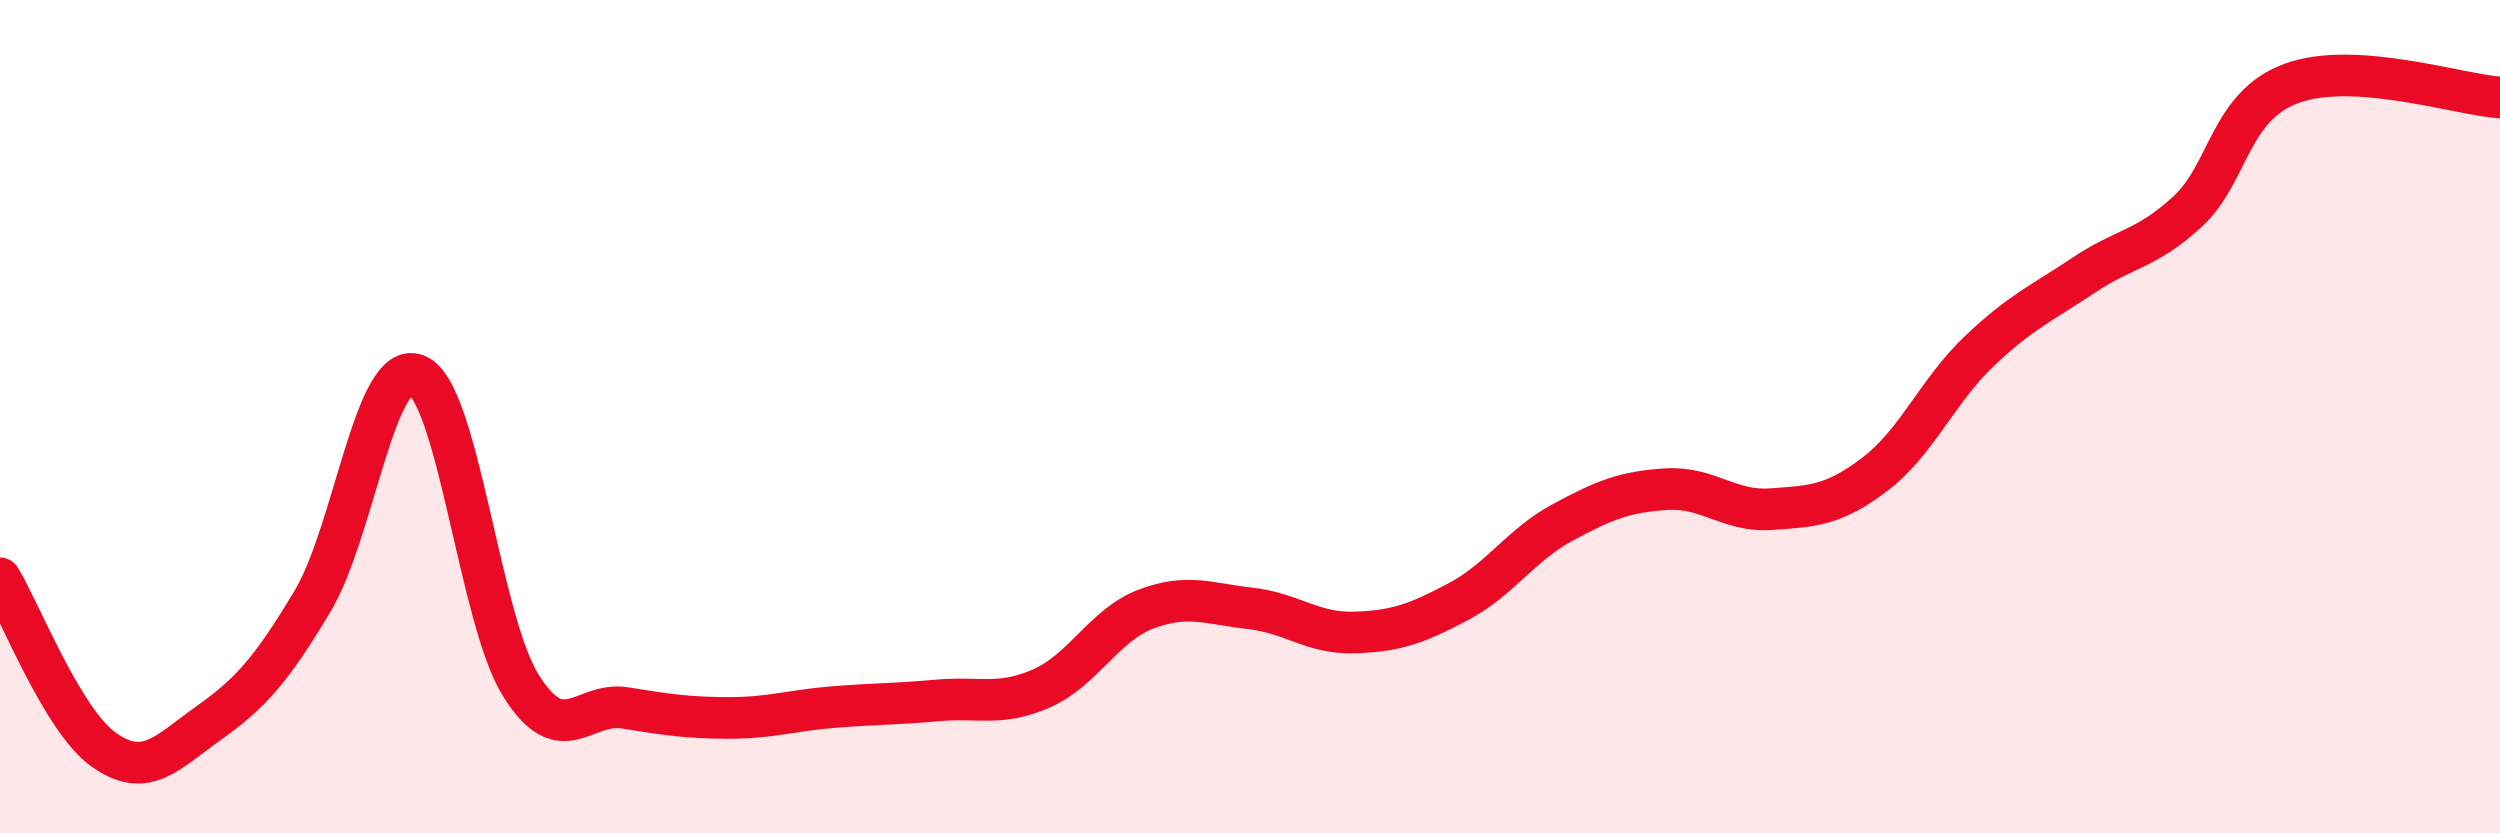 
    <svg width="60" height="20" viewBox="0 0 60 20" xmlns="http://www.w3.org/2000/svg">
      <path
        d="M 0,13.88 C 0.5,14.7 1.5,17.3 2.5,18 C 3.5,18.7 4,18.07 5,17.36 C 6,16.65 6.5,16.1 7.5,14.43 C 8.5,12.76 9,8.6 10,9 C 11,9.4 11.5,14.85 12.5,16.45 C 13.5,18.05 14,16.83 15,16.99 C 16,17.15 16.5,17.23 17.5,17.23 C 18.5,17.23 19,17.05 20,16.97 C 21,16.89 21.5,16.9 22.5,16.81 C 23.5,16.72 24,16.96 25,16.52 C 26,16.08 26.5,15 27.5,14.62 C 28.5,14.24 29,14.49 30,14.6 C 31,14.71 31.5,15.21 32.5,15.18 C 33.5,15.15 34,14.97 35,14.44 C 36,13.91 36.5,13.08 37.5,12.54 C 38.5,12 39,11.8 40,11.74 C 41,11.68 41.5,12.29 42.5,12.22 C 43.5,12.15 44,12.14 45,11.38 C 46,10.62 46.5,9.38 47.5,8.43 C 48.5,7.48 49,7.28 50,6.61 C 51,5.94 51.5,6 52.5,5.08 C 53.5,4.16 53.5,2.55 55,2 C 56.5,1.45 59,2.27 60,2.34L60 20L0 20Z"
        fill="#EB0A25"
        opacity="0.1"
        stroke-linecap="round"
        stroke-linejoin="round"
      />
      <path
        d="M 0,13.88 C 0.5,14.7 1.5,17.3 2.5,18 C 3.5,18.7 4,18.07 5,17.36 C 6,16.65 6.5,16.1 7.5,14.43 C 8.5,12.76 9,8.6 10,9 C 11,9.4 11.5,14.85 12.5,16.45 C 13.5,18.05 14,16.83 15,16.99 C 16,17.15 16.5,17.23 17.5,17.23 C 18.5,17.23 19,17.05 20,16.97 C 21,16.89 21.5,16.9 22.5,16.81 C 23.5,16.72 24,16.96 25,16.52 C 26,16.08 26.5,15 27.5,14.62 C 28.5,14.24 29,14.49 30,14.6 C 31,14.71 31.5,15.21 32.5,15.18 C 33.5,15.15 34,14.97 35,14.44 C 36,13.91 36.5,13.08 37.5,12.54 C 38.5,12 39,11.8 40,11.74 C 41,11.68 41.5,12.29 42.5,12.22 C 43.5,12.15 44,12.14 45,11.38 C 46,10.62 46.5,9.38 47.5,8.43 C 48.5,7.48 49,7.28 50,6.61 C 51,5.94 51.5,6 52.5,5.08 C 53.5,4.16 53.5,2.55 55,2 C 56.5,1.45 59,2.27 60,2.34"
        stroke="#EB0A25"
        stroke-width="1"
        fill="none"
        stroke-linecap="round"
        stroke-linejoin="round"
      />
    </svg>
  